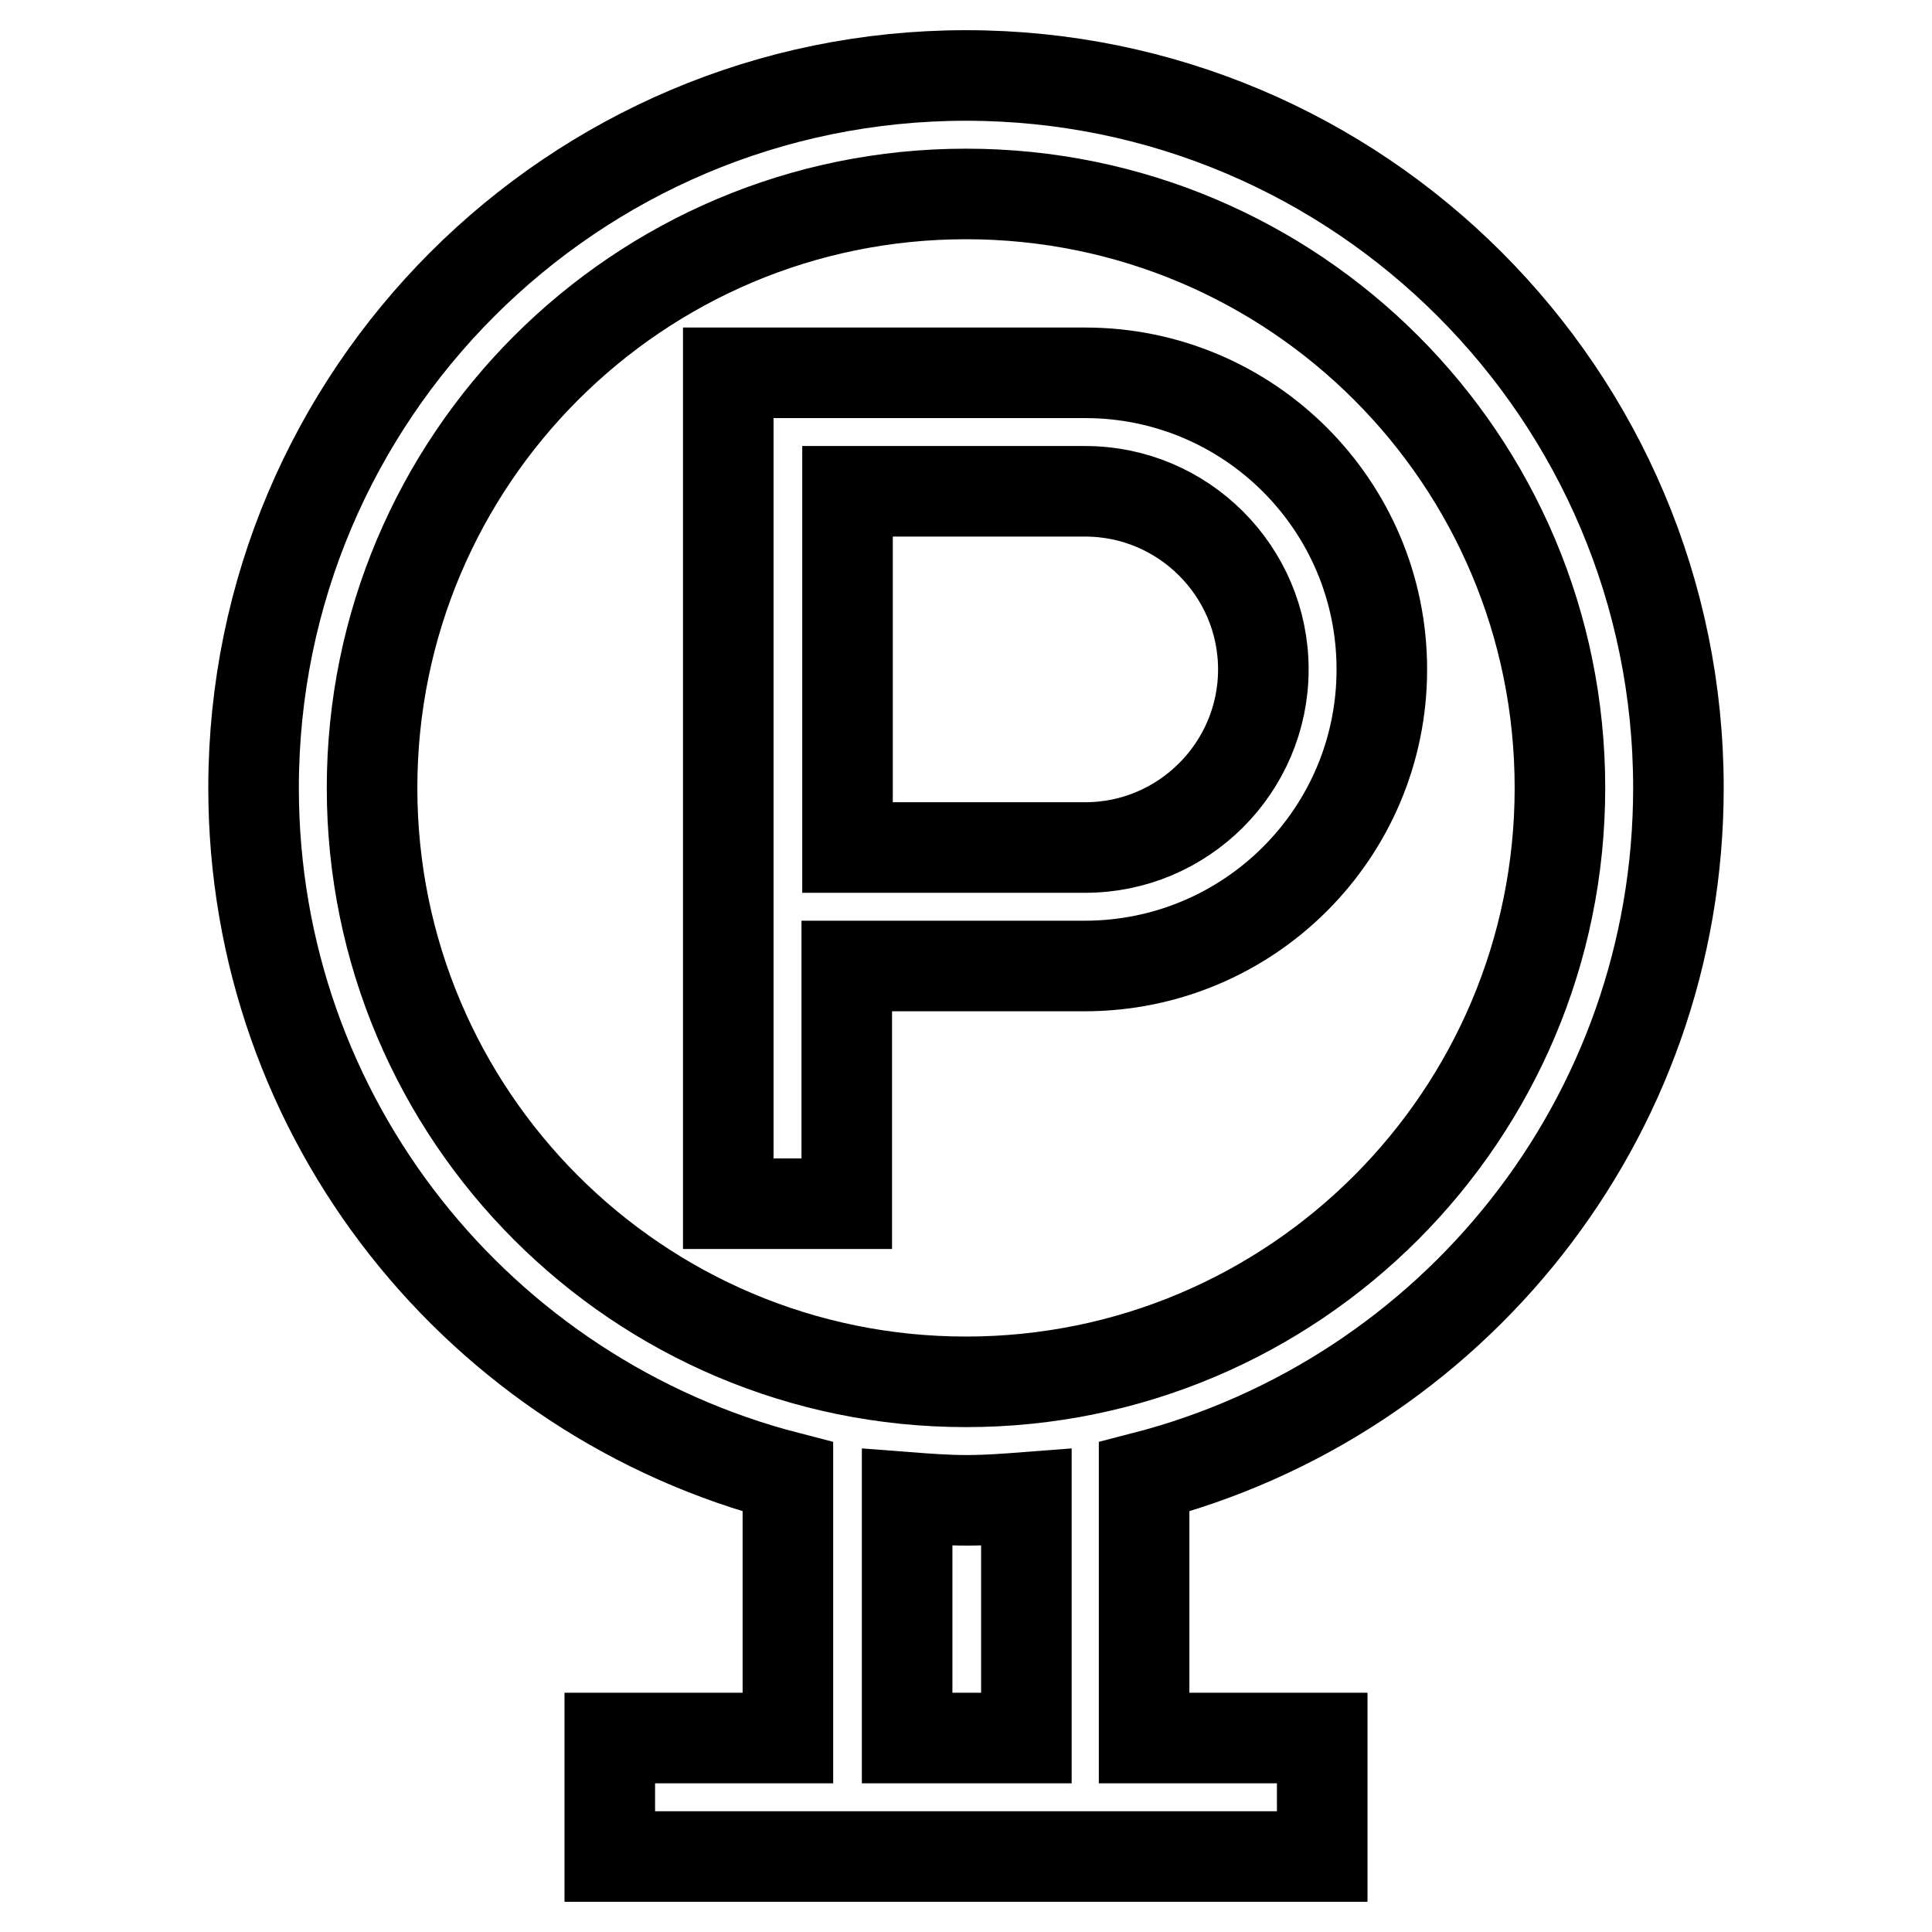 <?xml version="1.0" encoding="utf-8"?>
<!-- Svg Vector Icons : http://www.onlinewebfonts.com/icon -->
<!DOCTYPE svg PUBLIC "-//W3C//DTD SVG 1.1//EN" "http://www.w3.org/Graphics/SVG/1.1/DTD/svg11.dtd">
<svg version="1.1" xmlns="http://www.w3.org/2000/svg" xmlns:xlink="http://www.w3.org/1999/xlink" x="0px" y="0px" viewBox="0 0 256 256" enable-background="new 0 0 256 256" xml:space="preserve">
<g> <path stroke-width="12" fill-opacity="0" stroke="#000000"  d="M222.4,104.4c0-52.1-42.3-94.4-94.4-94.4c-52.1,0-94.4,42.3-94.4,94.4c0,44,30.1,80.8,70.8,91.3v34.6H80.8 V246h94.4v-15.7h-23.6v-34.6C192.3,185.2,222.4,148.4,222.4,104.4z M49.3,104.4c0-43.4,35.2-78.7,78.7-78.7s78.7,35.2,78.7,78.7 c0,43.4-35.2,78.7-78.7,78.7S49.3,147.8,49.3,104.4z M135.9,230.3h-15.7v-31.9c2.6,0.2,5.2,0.4,7.9,0.4c2.7,0,5.3-0.2,7.9-0.4 V230.3z M183.1,88.7c0-21.7-17.6-39.3-39.3-39.3H96.5v110.1h15.7V128h31.5C165.5,128,183.1,110.4,183.1,88.7z M112.3,65.1h31.5 c13,0,23.6,10.6,23.6,23.6c0,13-10.6,23.6-23.6,23.6h-31.5V65.1z"/></g>
</svg>